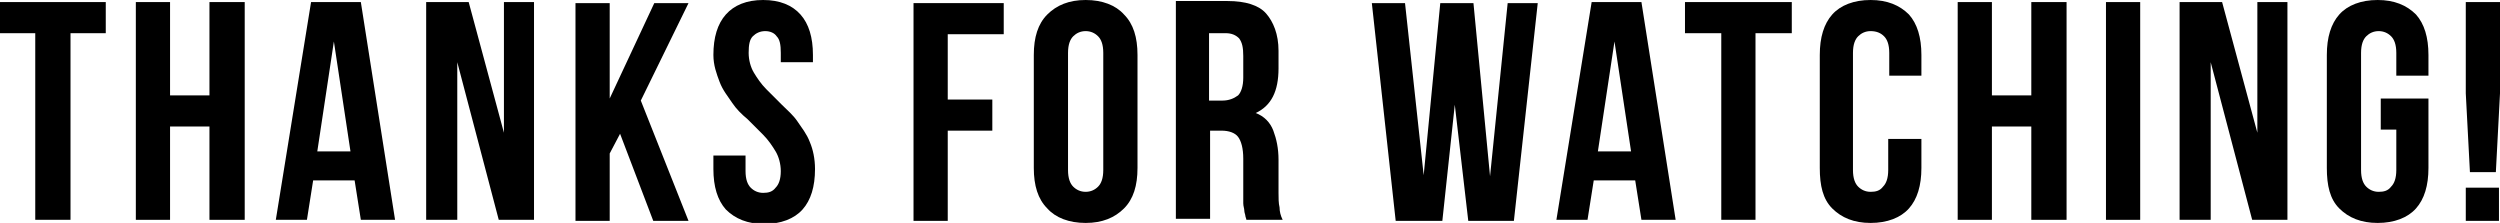 <?xml version="1.0" encoding="UTF-8"?> <!-- Generator: Adobe Illustrator 18.0.0, SVG Export Plug-In . SVG Version: 6.00 Build 0) --> <svg xmlns="http://www.w3.org/2000/svg" xmlns:xlink="http://www.w3.org/1999/xlink" id="Слой_1" x="0px" y="0px" viewBox="0 0 241.1 21.5" xml:space="preserve"> <g> <g> <path d="M0,0.2h10.2v3H6.8v18H3.4v-18H0V0.2z"></path> <path d="M16.4,21.2h-3.3v-21h3.3v9h3.8v-9h3.4v21h-3.4v-9h-3.8V21.2z"></path> <path d="M38.1,21.2h-3.3l-0.6-3.8h-4l-0.6,3.8h-3l3.4-21h4.8L38.1,21.2z M30.6,14.6h3.2L32.2,4L30.6,14.6z"></path> <path d="M44.1,6v15.2h-3v-21h4.1l3.4,12.6V0.2h2.9v21h-3.4L44.1,6z"></path> <path d="M59.8,12.9l-1,1.9v6.5h-3.3v-21h3.3v9.2l4.3-9.2h3.3l-4.6,9.4l4.6,11.6H63L59.8,12.9z"></path> <path d="M68.8,5.3c0-1.7,0.4-3,1.2-3.9s2-1.4,3.6-1.4c1.6,0,2.8,0.5,3.6,1.4s1.2,2.2,1.2,3.9v0.7h-3.1V5.1c0-0.8-0.1-1.3-0.4-1.6 C74.7,3.2,74.3,3,73.8,3c-0.5,0-0.9,0.2-1.2,0.5c-0.3,0.3-0.4,0.8-0.4,1.6c0,0.7,0.2,1.4,0.5,1.9c0.3,0.5,0.7,1.1,1.2,1.6 c0.5,0.5,1,1,1.5,1.5c0.5,0.5,1.1,1,1.5,1.6s0.9,1.2,1.2,2c0.3,0.7,0.5,1.6,0.5,2.6c0,1.7-0.4,3-1.2,3.9c-0.8,0.9-2.1,1.4-3.7,1.4 c-1.6,0-2.8-0.5-3.7-1.4c-0.8-0.9-1.2-2.2-1.2-3.9v-1.3h3.1v1.5c0,0.8,0.2,1.3,0.5,1.6c0.3,0.3,0.7,0.5,1.2,0.5 c0.5,0,0.9-0.1,1.2-0.5c0.3-0.3,0.5-0.8,0.5-1.6c0-0.7-0.2-1.4-0.5-1.9c-0.3-0.5-0.7-1.1-1.2-1.6s-1-1-1.5-1.5 c-0.6-0.5-1.1-1-1.5-1.6s-0.9-1.2-1.2-2S68.8,6.3,68.8,5.3z"></path> <path d="M91.4,9.6h4.3v3h-4.3v8.7h-3.3v-21h8.7v3h-5.4V9.6z"></path> <path d="M99.7,5.3c0-1.7,0.4-3,1.3-3.9c0.9-0.9,2.1-1.4,3.7-1.4s2.9,0.5,3.7,1.4c0.9,0.9,1.3,2.2,1.3,3.9v10.9 c0,1.7-0.4,3-1.3,3.9c-0.9,0.9-2.1,1.4-3.7,1.4s-2.9-0.5-3.7-1.4c-0.9-0.9-1.3-2.2-1.3-3.9V5.3z M103,16.4c0,0.8,0.2,1.3,0.5,1.6 c0.3,0.3,0.7,0.5,1.2,0.5s0.9-0.2,1.2-0.5c0.3-0.3,0.5-0.8,0.5-1.6V5.1c0-0.8-0.2-1.3-0.5-1.6c-0.3-0.3-0.7-0.5-1.2-0.5 s-0.9,0.2-1.2,0.5c-0.3,0.3-0.5,0.8-0.5,1.6V16.4z"></path> <path d="M120.2,21.2c0-0.1-0.1-0.3-0.1-0.4c0-0.1-0.1-0.3-0.1-0.5s-0.1-0.4-0.1-0.7c0-0.3,0-0.6,0-1v-3.3c0-1-0.2-1.7-0.5-2.1 c-0.3-0.4-0.9-0.6-1.6-0.6h-1.1v8.5h-3.3v-21h5c1.7,0,3,0.4,3.7,1.2s1.2,2,1.2,3.6v1.7c0,2.2-0.7,3.6-2.2,4.3 c0.8,0.3,1.4,0.9,1.7,1.7c0.3,0.8,0.5,1.7,0.5,2.8v3.2c0,0.5,0,1,0.1,1.4c0,0.4,0.1,0.8,0.3,1.2H120.2z M116.6,3.2v6.5h1.3 c0.6,0,1.1-0.2,1.5-0.5c0.3-0.3,0.5-0.9,0.5-1.7V5.4c0-0.8-0.1-1.3-0.4-1.7c-0.3-0.3-0.7-0.5-1.3-0.5H116.6z"></path> <path d="M140.3,10.1l-1.2,11.2h-4.5l-2.3-21h3.2l1.8,16.6l1.6-16.6h3.2l1.6,16.7l1.7-16.7h2.9l-2.3,21h-4.4L140.3,10.1z"></path> <path d="M161.6,21.2h-3.3l-0.6-3.8h-4l-0.6,3.8h-3l3.4-21h4.8L161.6,21.2z M154.1,14.6h3.2L155.7,4L154.1,14.6z"></path> <path d="M162.6,0.2h10.2v3h-3.5v18H166v-18h-3.5V0.2z"></path> <path d="M185.3,13.4v2.8c0,1.7-0.4,3-1.2,3.9c-0.8,0.9-2.1,1.4-3.7,1.4s-2.8-0.5-3.7-1.4s-1.2-2.2-1.2-3.9V5.3 c0-1.7,0.4-3,1.2-3.9s2.1-1.4,3.7-1.4s2.8,0.5,3.7,1.4c0.8,0.9,1.2,2.2,1.2,3.9v2h-3.1V5.1c0-0.8-0.2-1.3-0.5-1.6 C181.4,3.2,181,3,180.4,3c-0.5,0-0.9,0.2-1.2,0.5c-0.3,0.3-0.5,0.8-0.5,1.6v11.3c0,0.8,0.2,1.3,0.5,1.6c0.3,0.3,0.7,0.5,1.2,0.5 c0.5,0,0.9-0.1,1.2-0.5c0.3-0.3,0.5-0.8,0.5-1.6v-3H185.3z"></path> <path d="M192.1,21.2h-3.3v-21h3.3v9h3.8v-9h3.4v21h-3.4v-9h-3.8V21.2z"></path> <path d="M203.1,0.2h3.3v21h-3.3V0.2z"></path> <path d="M213.2,6v15.2h-3v-21h4.1l3.4,12.6V0.2h2.9v21h-3.4L213.2,6z"></path> <path d="M229.6,9.5h4.6v6.7c0,1.7-0.4,3-1.2,3.9c-0.8,0.9-2.1,1.4-3.7,1.4s-2.8-0.5-3.7-1.4s-1.2-2.2-1.2-3.9V5.3 c0-1.7,0.4-3,1.2-3.9s2.1-1.4,3.7-1.4s2.8,0.5,3.7,1.4c0.8,0.9,1.2,2.2,1.2,3.9v2h-3.1V5.1c0-0.8-0.2-1.3-0.5-1.6 c-0.3-0.3-0.7-0.5-1.2-0.5c-0.5,0-0.9,0.2-1.2,0.5c-0.3,0.3-0.5,0.8-0.5,1.6v11.3c0,0.8,0.2,1.3,0.5,1.6c0.3,0.3,0.7,0.5,1.2,0.5 c0.5,0,0.9-0.1,1.2-0.5c0.3-0.3,0.5-0.8,0.5-1.6v-3.9h-1.5V9.5z"></path> <path d="M238.2,16.6L237.8,9V0.2h3.3V9l-0.4,7.6H238.2z M241,18.1v3.2h-3.2v-3.2H241z"></path> </g> </g> </svg> 